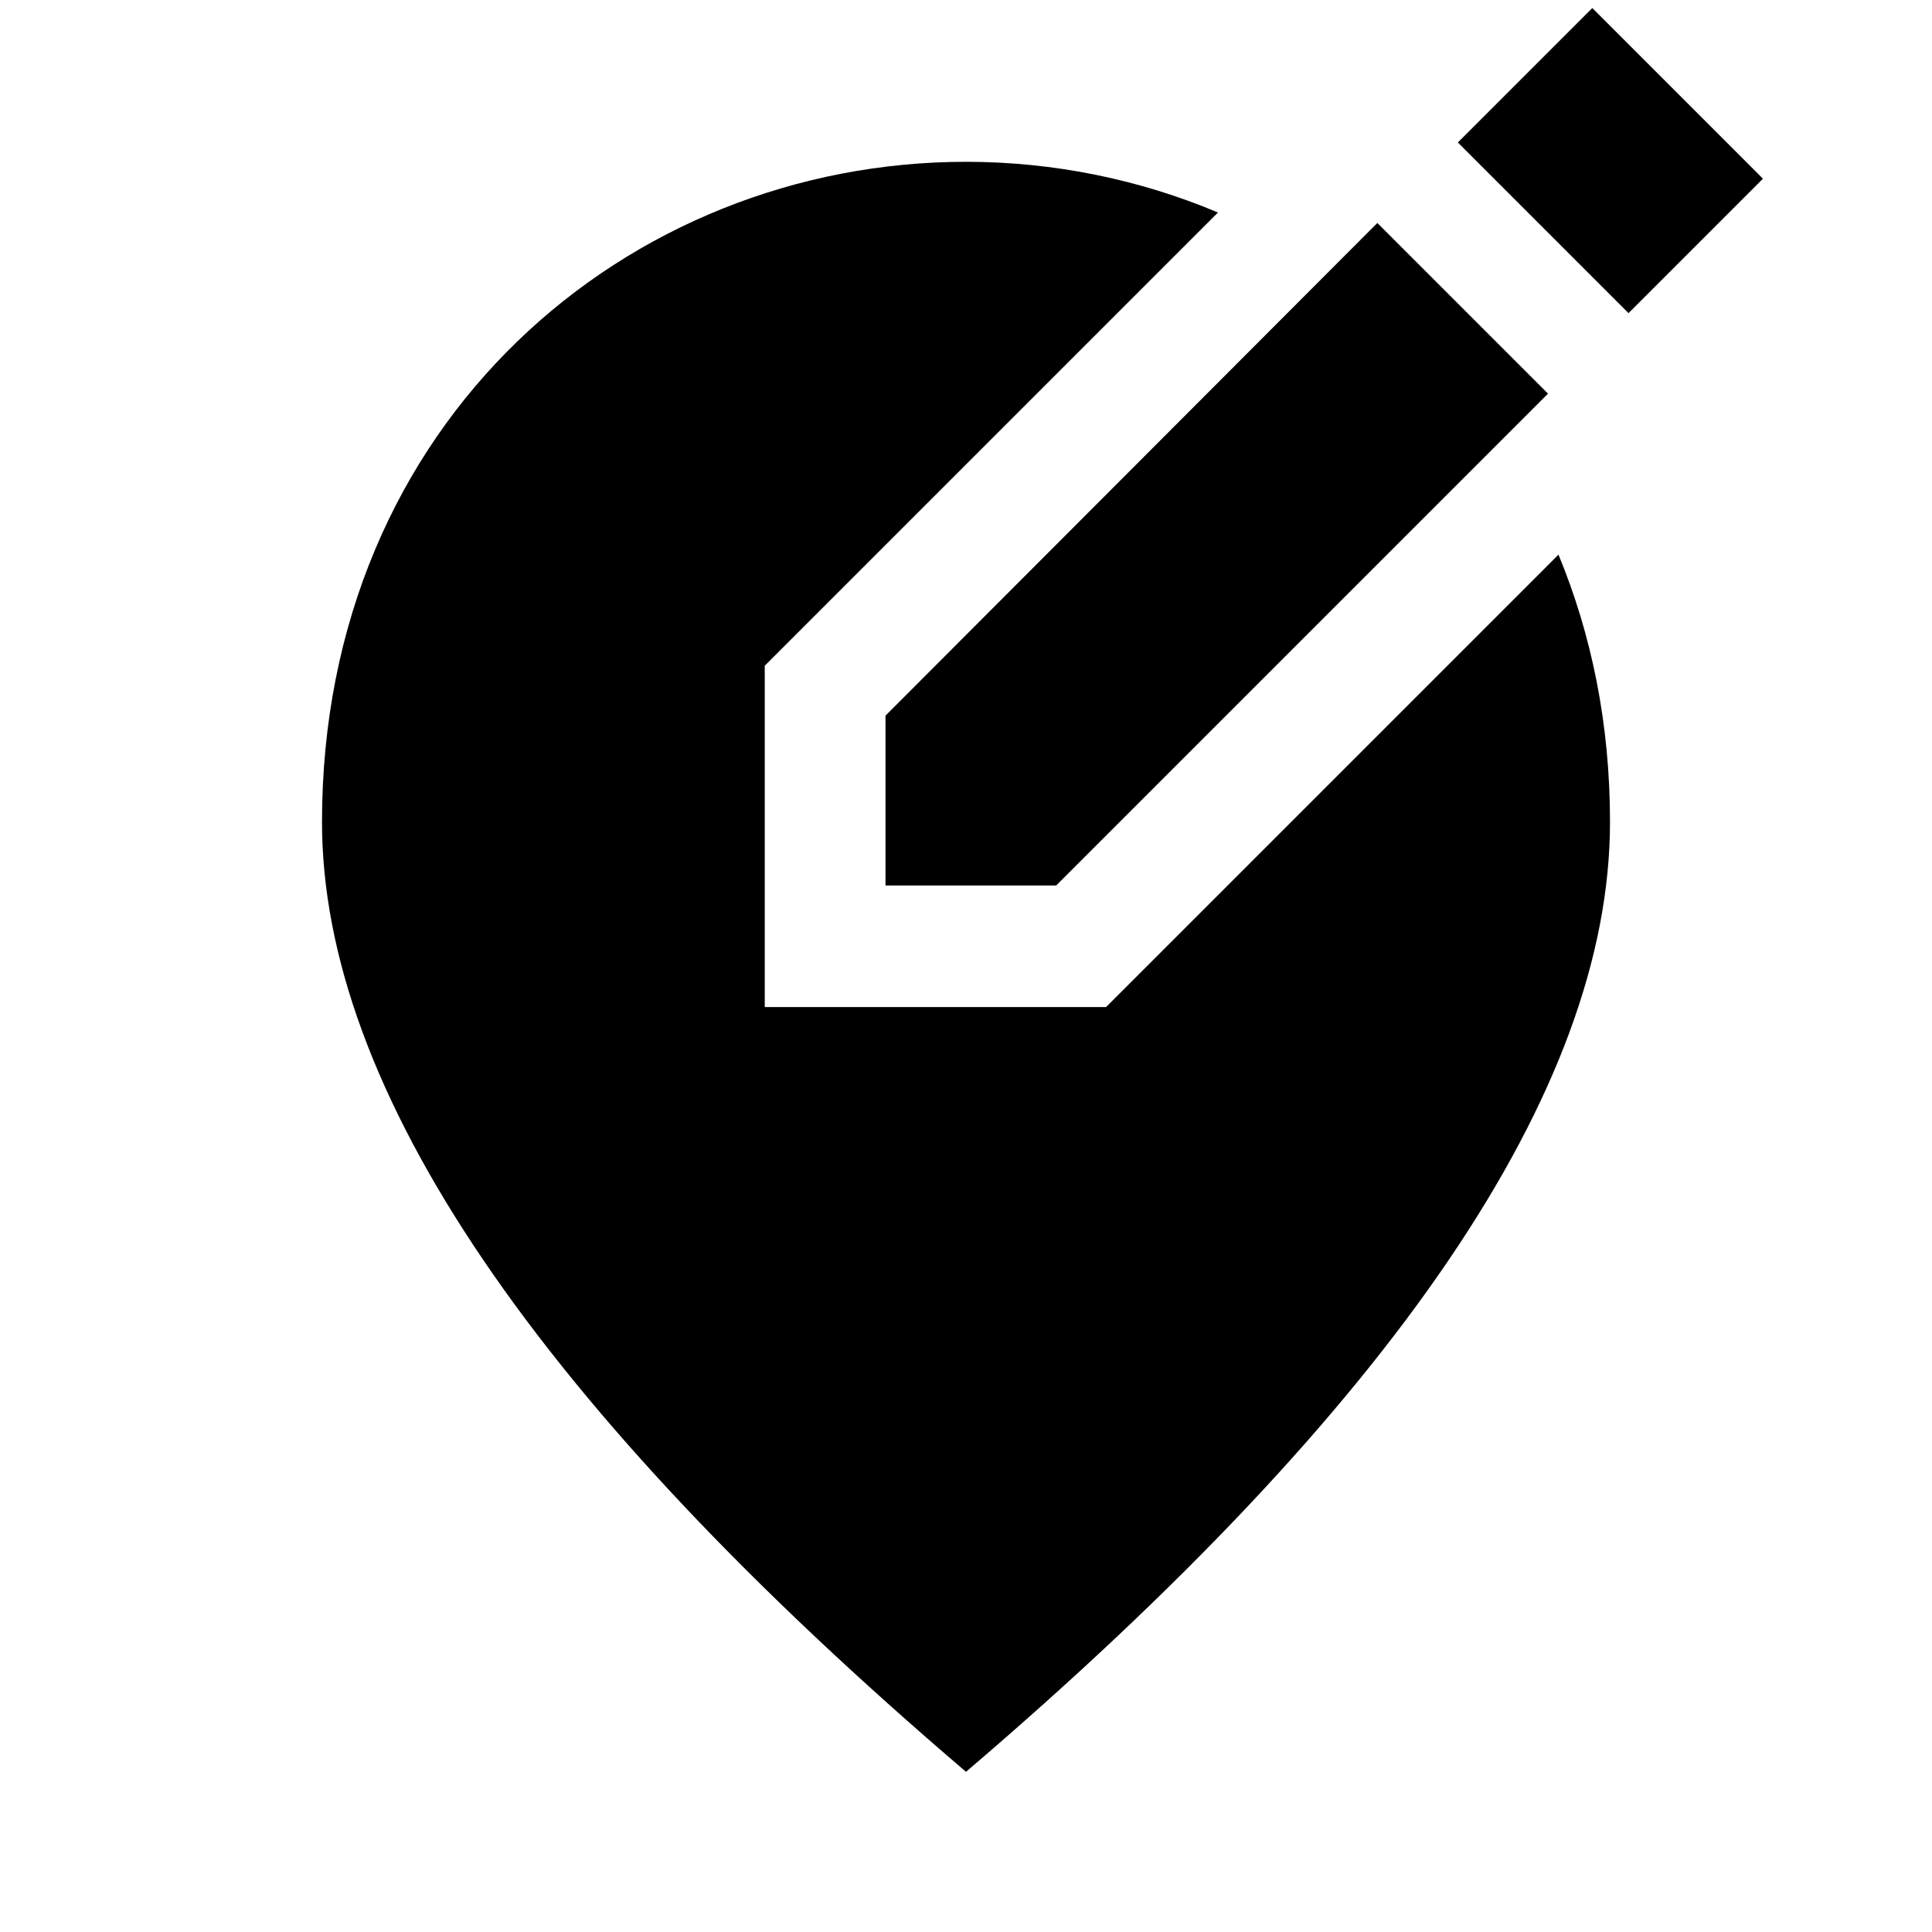 <svg xmlns="http://www.w3.org/2000/svg" width="24" height="24" viewBox="0 0 24 24"><path d="M18.11 1.77L19.78.1l2.12 2.12l-1.67 1.67l-2.12-2.12zm-1 1l2.12 2.12L13.12 11H11V8.89l6.11-6.12zm-1.98-.13L9.5 8.27v4.24h4.24l5.62-5.62c.41.99.64 2.1.64 3.32c0 3.32-2.67 7.25-8 11.8c-5.33-4.55-8-8.48-8-11.8c0-4.98 3.8-8.2 8-8.2c1.09 0 2.16.22 3.13.63z"/></svg>